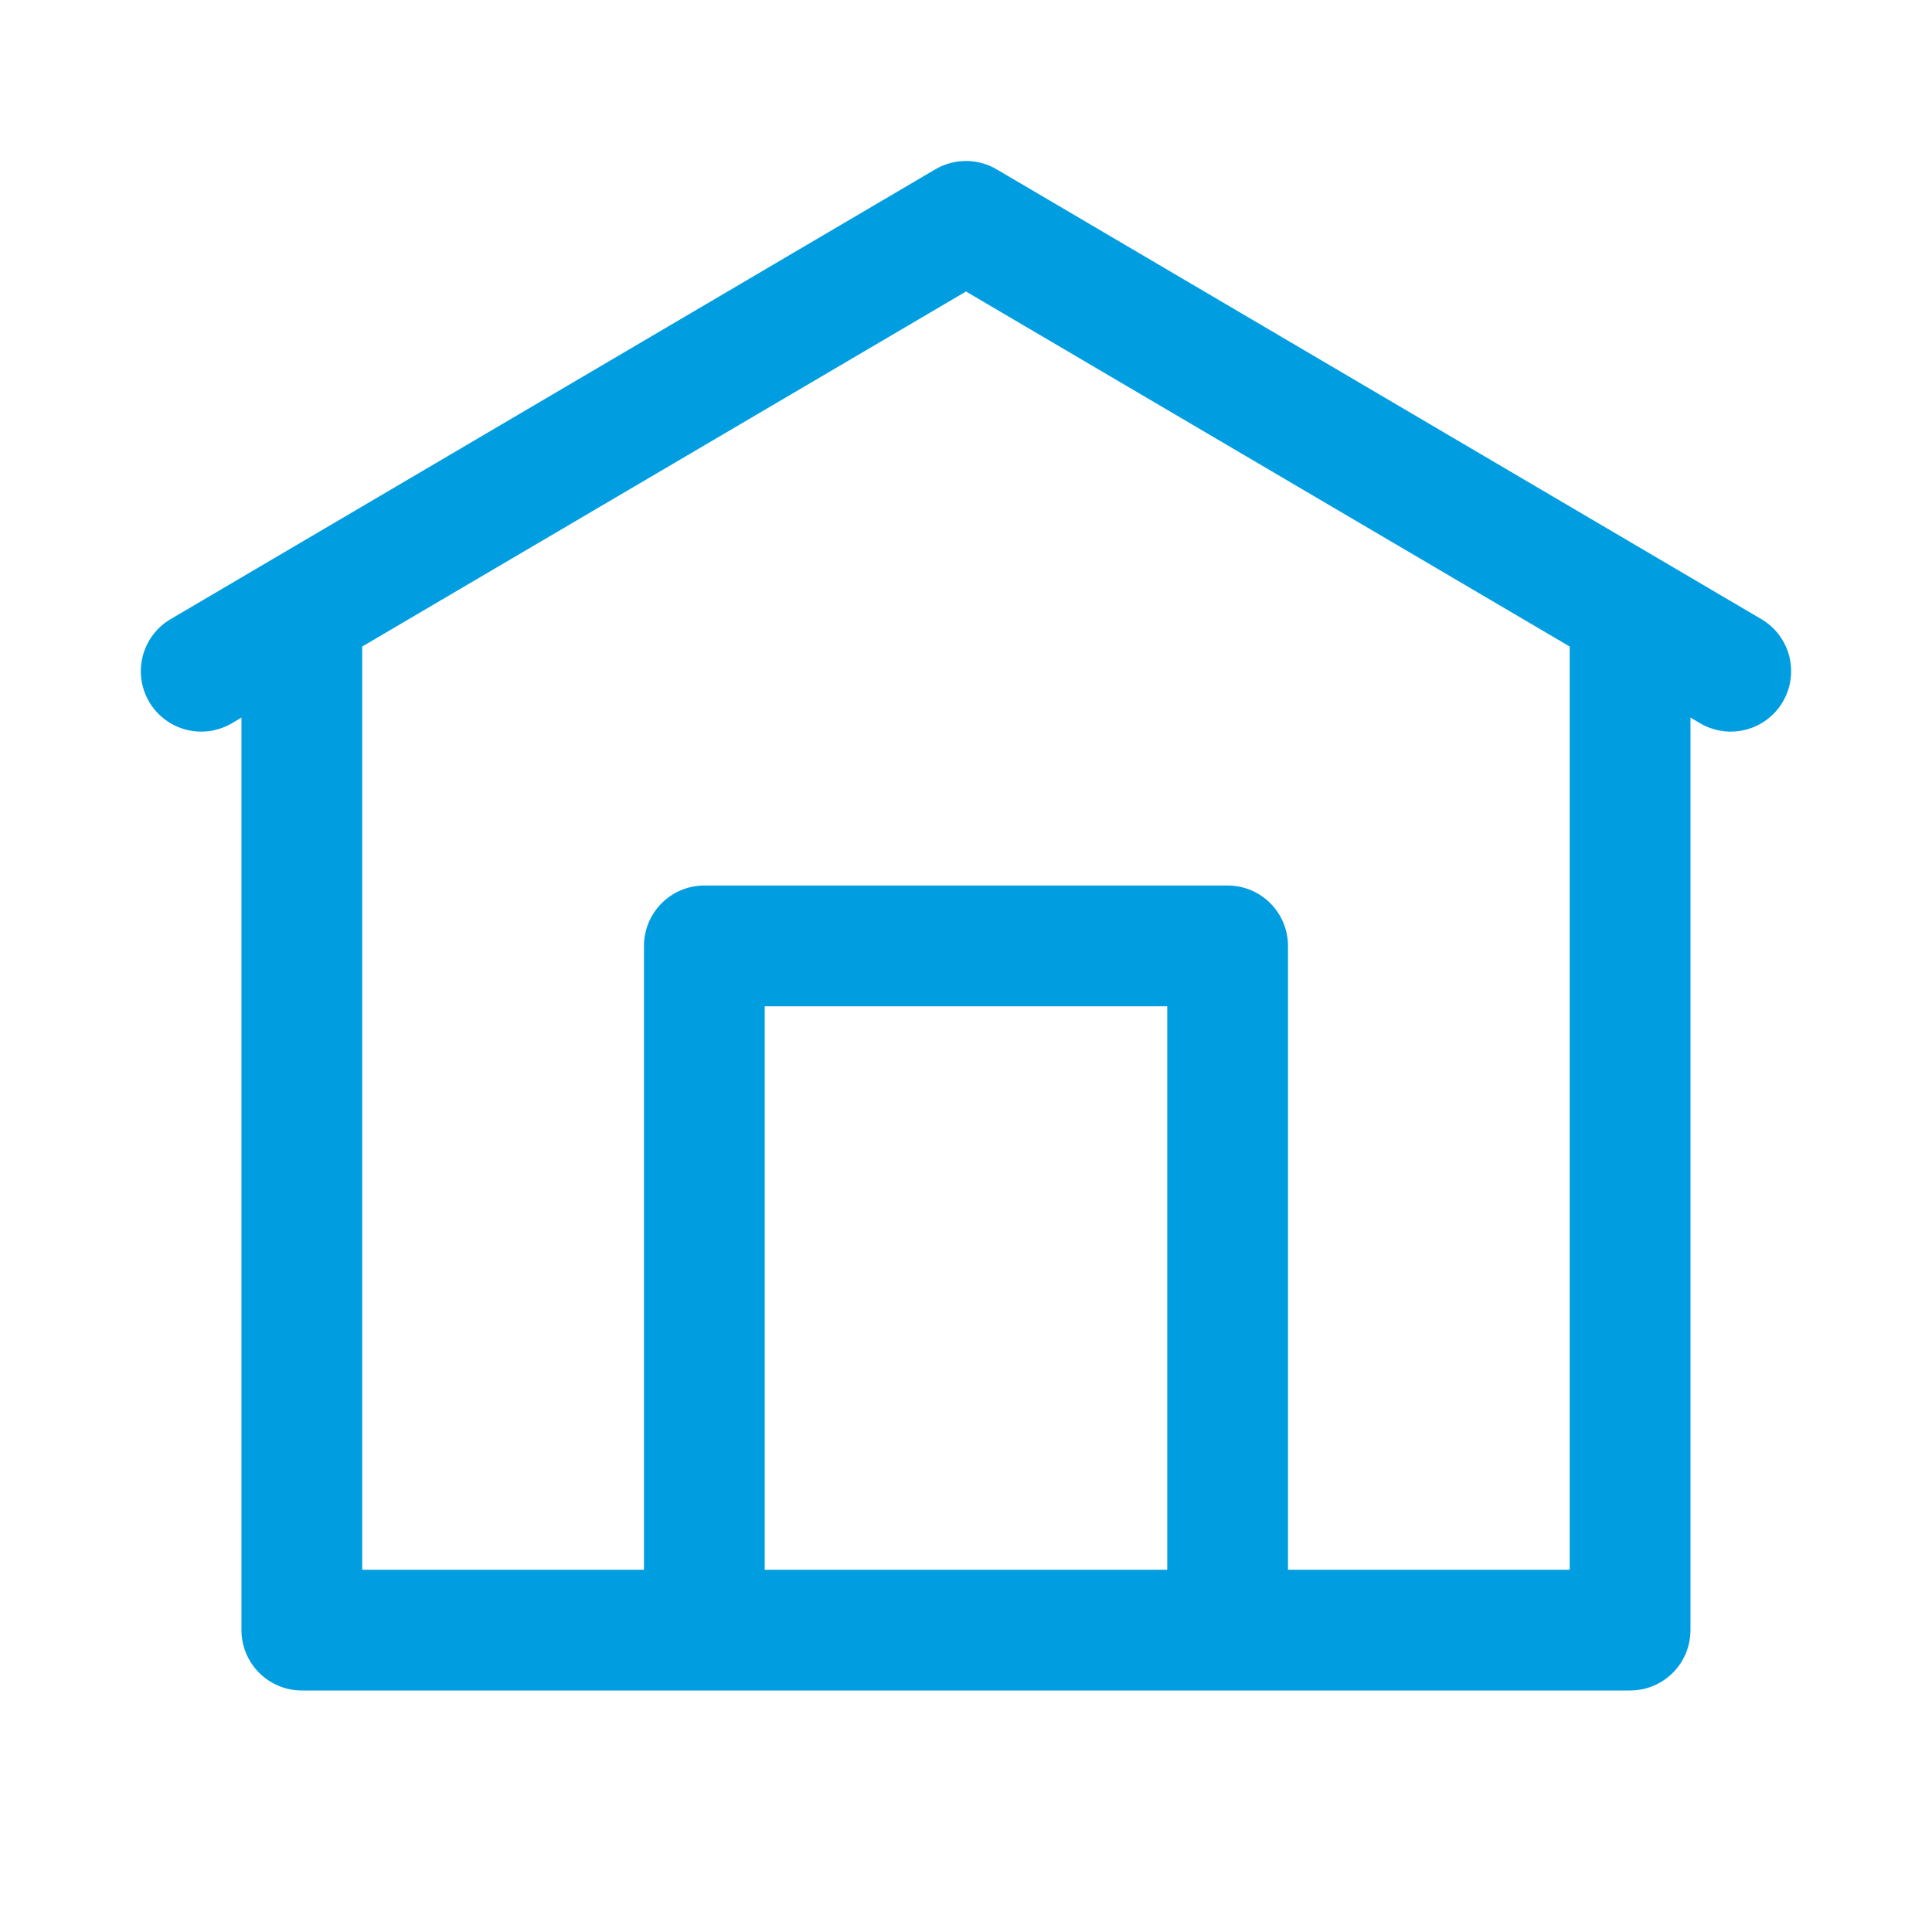 <svg width="50" height="50" viewBox="0 0 50 50" fill="none" xmlns="http://www.w3.org/2000/svg">
<path d="M25.048 4.167C24.753 4.158 24.461 4.232 24.206 4.382L4.414 16.024C4.237 16.128 4.083 16.266 3.959 16.43C3.836 16.594 3.746 16.781 3.694 16.979C3.643 17.178 3.631 17.385 3.66 17.588C3.688 17.792 3.757 17.987 3.861 18.164C3.965 18.341 4.103 18.496 4.267 18.619C4.431 18.743 4.618 18.833 4.816 18.884C5.015 18.936 5.222 18.947 5.425 18.919C5.629 18.89 5.824 18.822 6.001 18.718L6.249 18.571V42.188C6.25 42.602 6.414 42.999 6.707 43.292C7 43.585 7.398 43.75 7.812 43.75H42.187C42.601 43.75 42.999 43.585 43.292 43.292C43.585 42.999 43.749 42.602 43.749 42.188V18.571L43.998 18.718C44.175 18.822 44.37 18.89 44.574 18.919C44.777 18.947 44.984 18.936 45.182 18.884C45.381 18.833 45.568 18.743 45.732 18.619C45.896 18.496 46.034 18.341 46.138 18.164C46.242 17.987 46.311 17.792 46.339 17.588C46.368 17.385 46.356 17.178 46.305 16.979C46.253 16.781 46.163 16.594 46.04 16.43C45.916 16.266 45.761 16.128 45.585 16.024L25.793 4.382C25.567 4.249 25.311 4.175 25.048 4.167ZM25 7.544L40.624 16.732V40.625H33.333V24.479C33.333 24.065 33.168 23.668 32.875 23.375C32.582 23.081 32.185 22.917 31.77 22.917H18.229C17.814 22.917 17.417 23.081 17.124 23.375C16.831 23.668 16.666 24.065 16.666 24.479V40.625H9.374V16.732L25 7.544ZM19.791 26.042H30.208V40.625H19.791V26.042Z" fill="#009EE0"/>
</svg>
